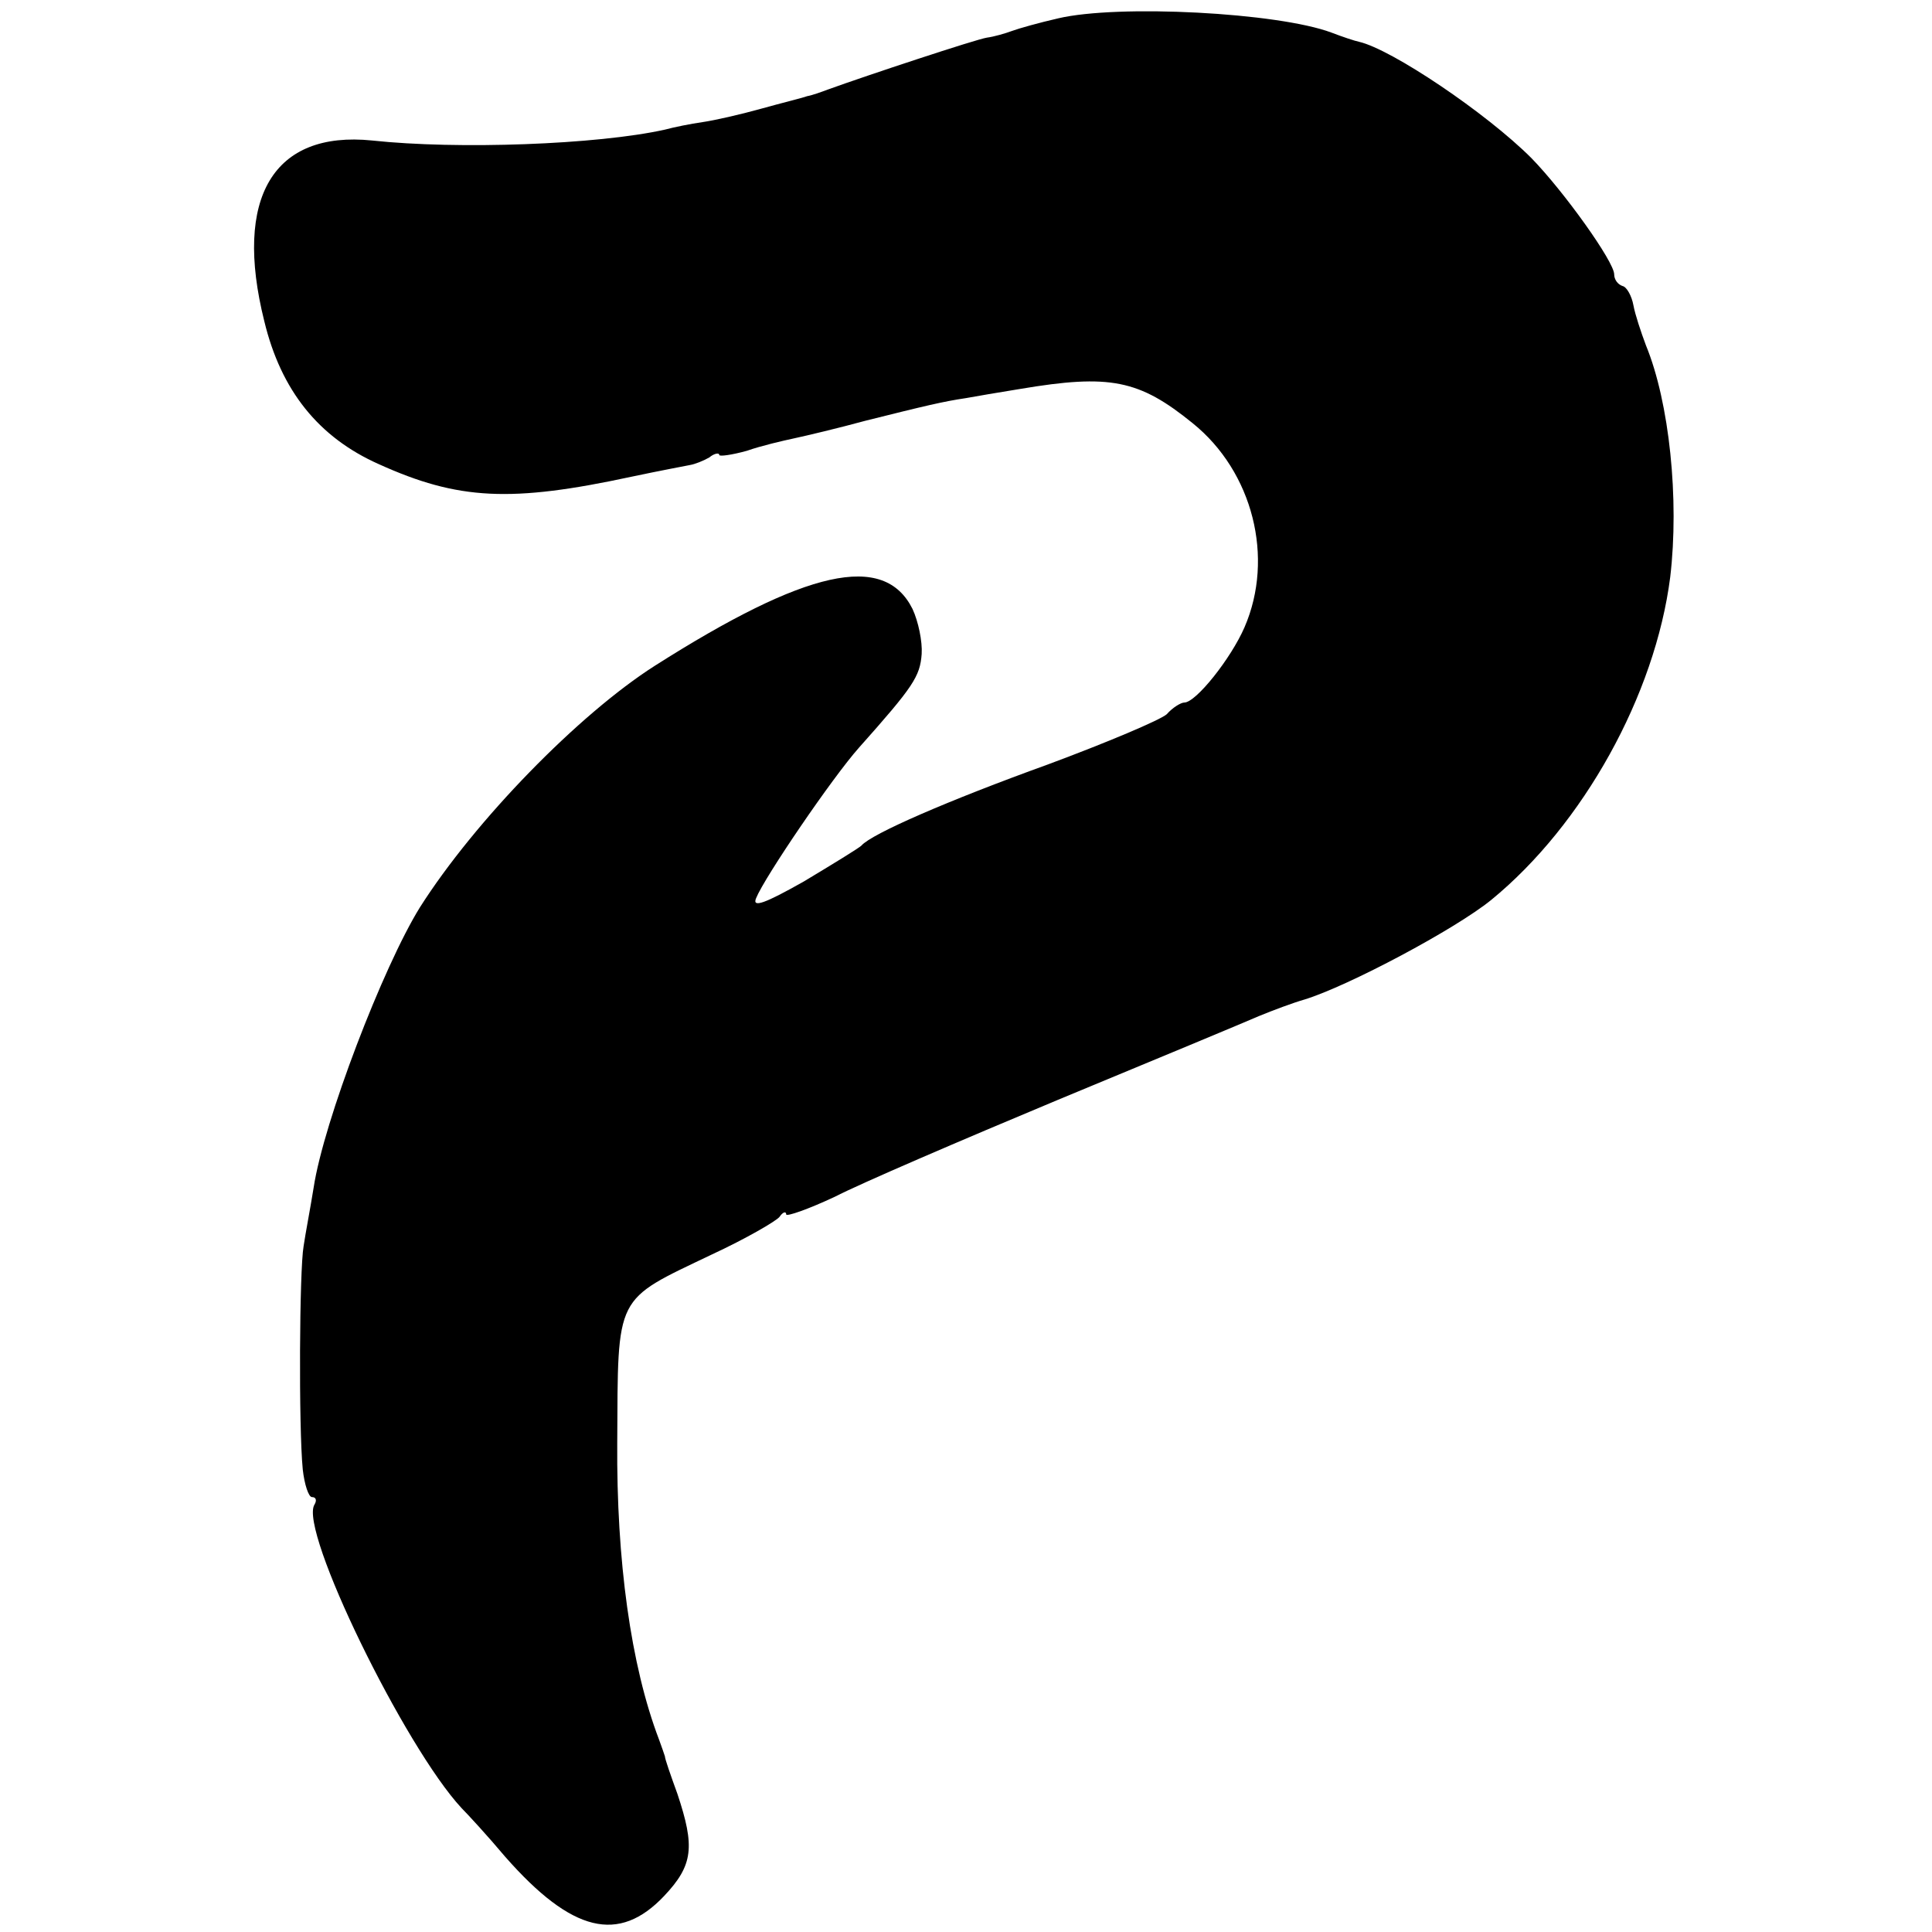 <?xml version="1.0" standalone="no"?>
<!DOCTYPE svg PUBLIC "-//W3C//DTD SVG 20010904//EN"
 "http://www.w3.org/TR/2001/REC-SVG-20010904/DTD/svg10.dtd">
<svg version="1.0" xmlns="http://www.w3.org/2000/svg"
 width="231pt" height="231pt" viewBox="0 0 231 231"
 preserveAspectRatio="xMidYMid meet">
<g transform="translate(0,231) scale(0.1,-0.1)"
fill="#000000" stroke="none">
<path d="M1265 2288 c-22 -5 -47 -12 -55 -15 -8 -3 -22 -7 -30 -8 -13 -2 -143
-45 -190 -62 -8 -3 -19 -7 -25 -8 -5 -2 -30 -8 -55 -15 -25 -7 -56 -14 -70
-16 -14 -2 -34 -6 -45 -9 -81 -18 -248 -24 -350 -13 -118 12 -166 -68 -129
-216 20 -83 65 -139 137 -171 95 -43 158 -46 302 -15 33 7 65 13 70 14 6 1 16
5 23 9 6 5 12 6 12 3 0 -2 15 0 33 5 17 6 43 12 57 15 14 3 52 12 85 21 72 18
93 23 120 27 11 2 40 7 65 11 107 18 142 11 206 -41 72 -58 98 -161 62 -244
-16 -37 -58 -90 -72 -90 -4 0 -14 -6 -21 -14 -8 -7 -72 -34 -142 -60 -119 -43
-211 -83 -223 -97 -3 -3 -34 -22 -69 -43 -46 -26 -62 -32 -57 -20 10 25 91
144 123 180 65 73 73 85 75 112 1 15 -4 39 -11 54 -34 68 -127 47 -308 -68
-91 -58 -215 -185 -281 -289 -44 -71 -115 -256 -127 -335 -4 -25 -10 -56 -12
-70 -5 -28 -6 -216 -1 -267 2 -18 7 -33 11 -33 5 0 6 -4 3 -9 -19 -30 108
-290 176 -363 7 -7 31 -33 52 -58 80 -91 136 -104 190 -47 35 37 37 59 16 122
-8 22 -15 42 -15 45 -1 3 -4 12 -7 20 -34 89 -51 215 -50 355 1 179 -4 169
113 225 41 19 77 40 81 45 4 6 8 7 8 3 0 -3 26 6 58 21 31 16 152 68 267 116
116 48 224 93 240 100 17 7 41 16 55 20 52 16 180 84 223 119 110 90 196 245
214 386 11 93 -1 209 -29 277 -6 16 -13 37 -15 48 -2 11 -8 22 -13 23 -6 2
-10 8 -10 14 0 15 -60 99 -99 139 -54 54 -167 130 -206 139 -5 1 -20 6 -33 11
-64 24 -255 34 -327 17z"/>
</g>
</svg>
